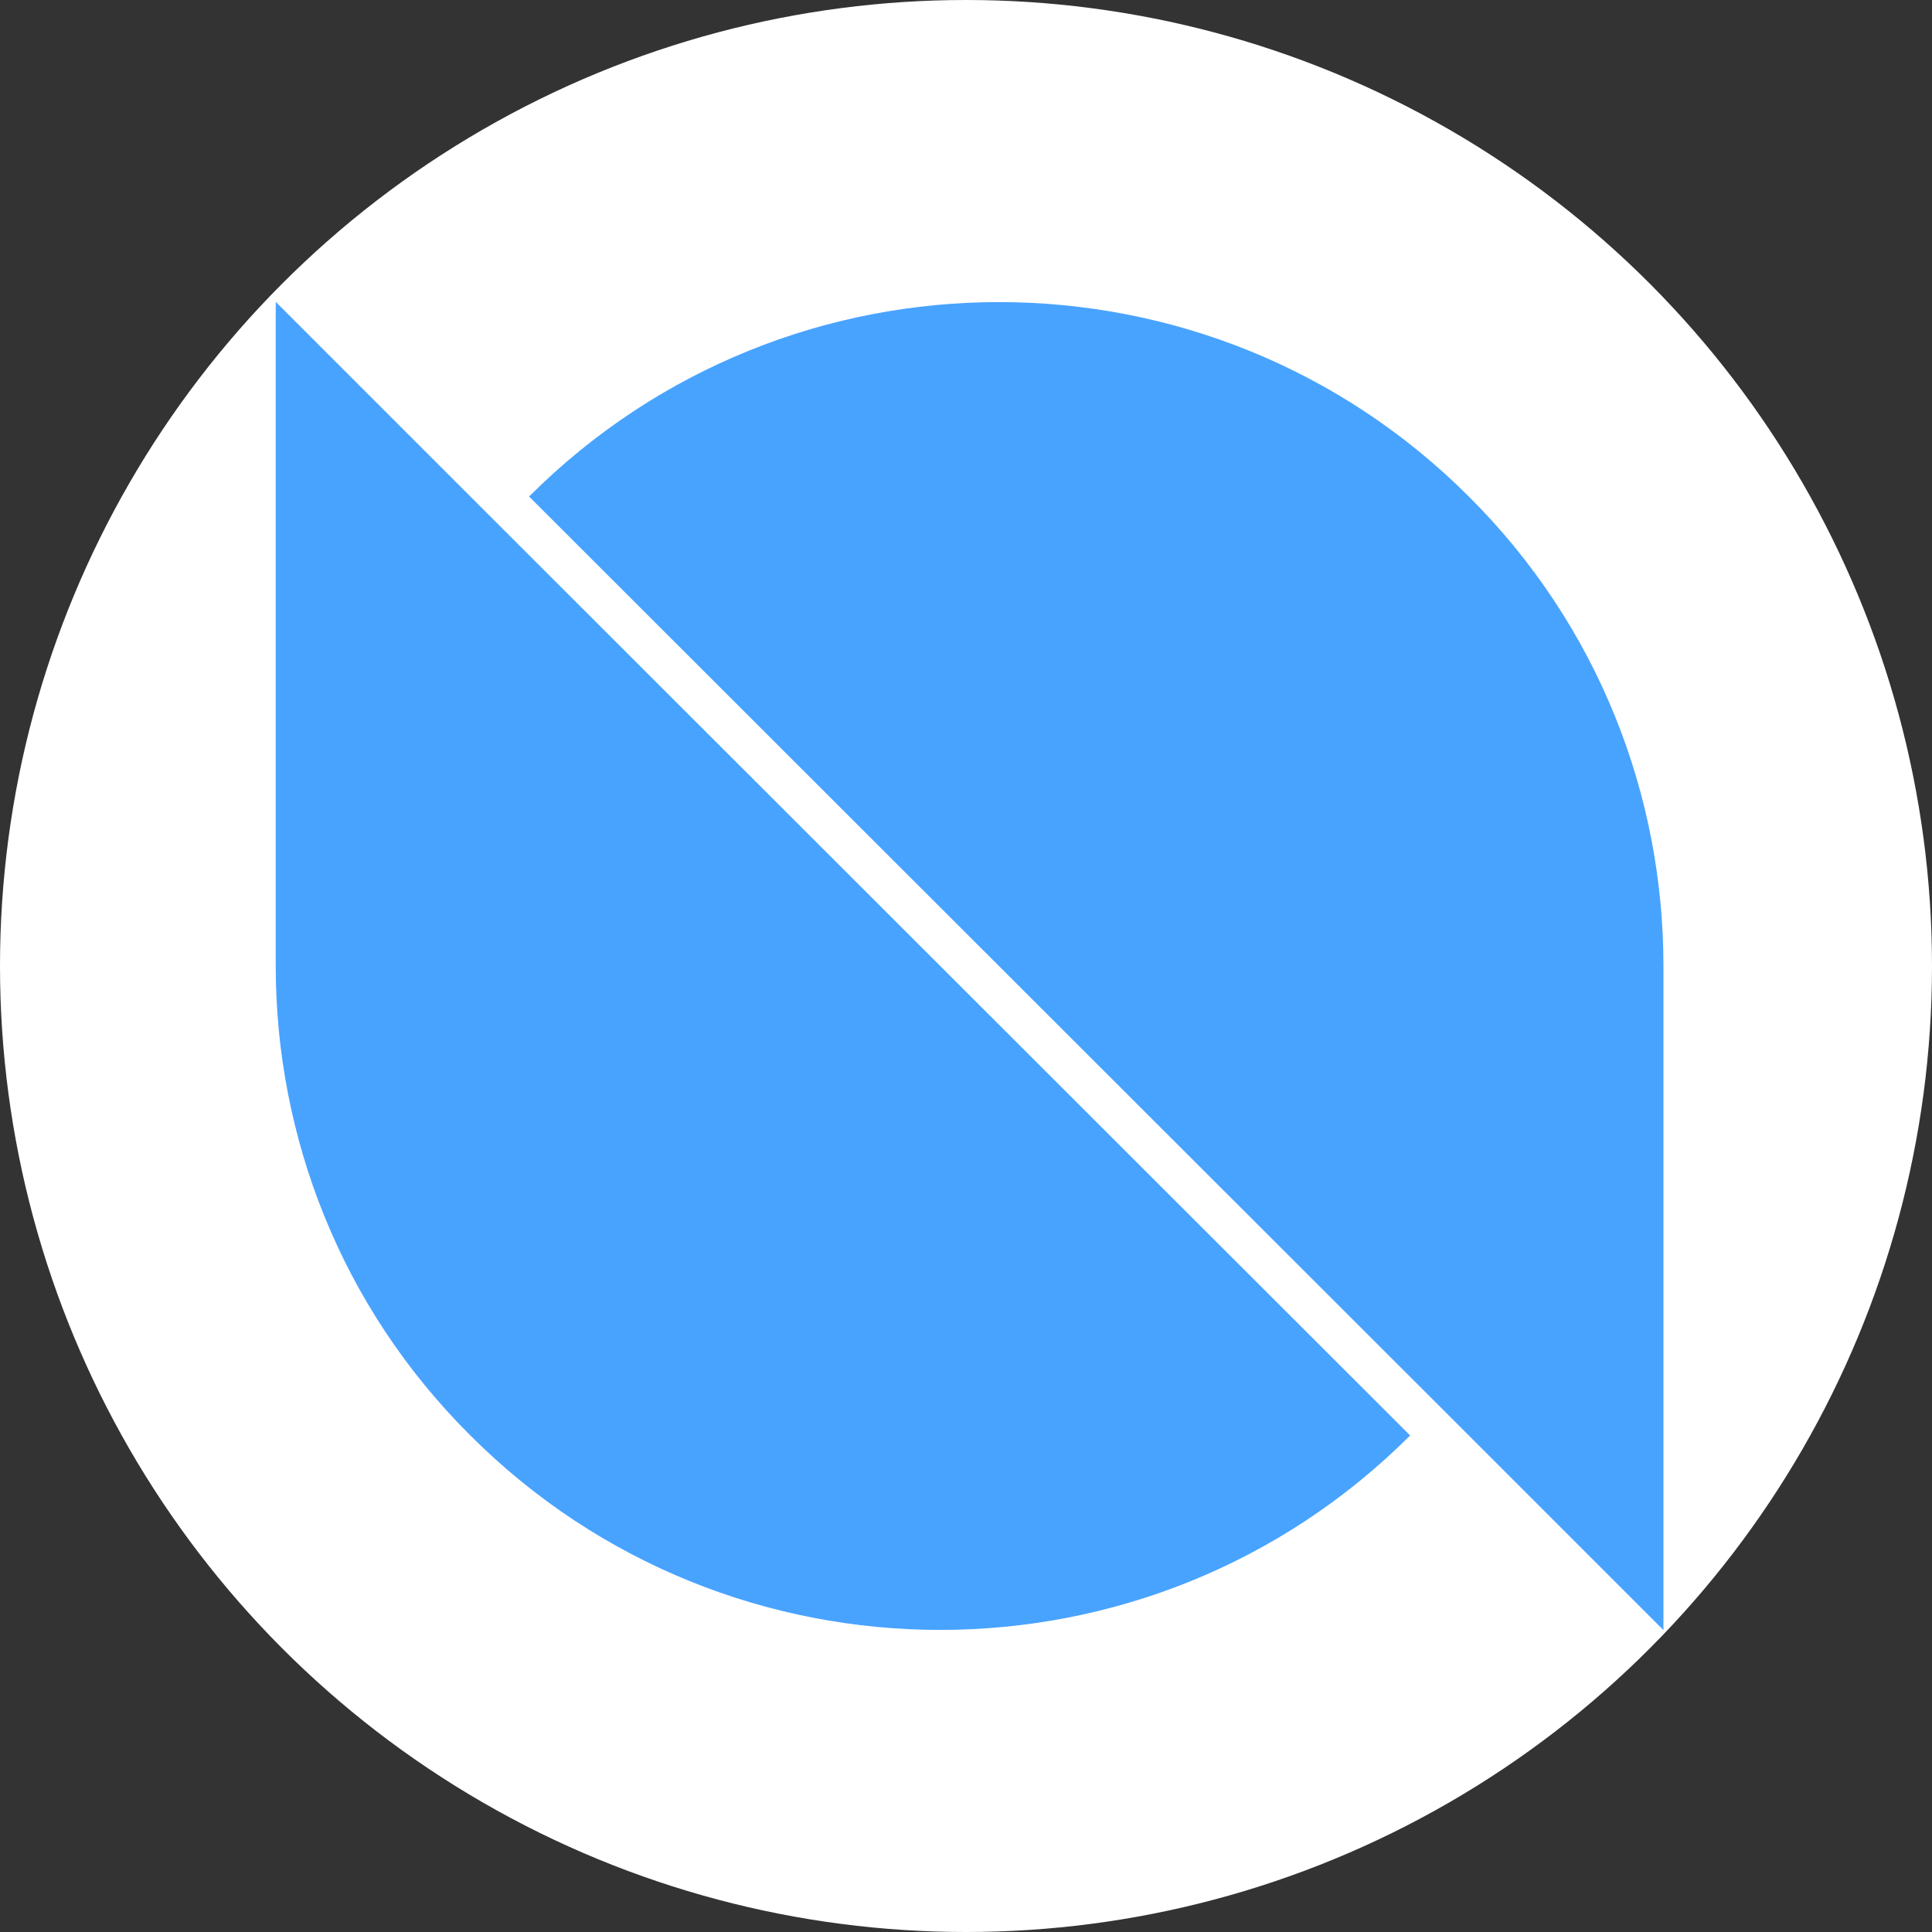 <svg width="32" height="32" viewBox="0 0 32 32" fill="none" xmlns="http://www.w3.org/2000/svg">
<rect x="0" y="0" width="32" height="32" fill="#333333" stroke="none"/>
<circle cx="16" cy="16" r="16" fill="white"/>
<path d="M7.791 8.224L4.567 5V16C4.567 18.818 5.638 21.635 7.791 23.776C12.085 28.07 19.061 28.07 23.356 23.776L7.791 8.224Z" fill="#48A3FF"/>
<path d="M24.328 23.776L27.552 27V16C27.552 13.182 26.481 10.365 24.328 8.224C20.034 3.93 13.057 3.93 8.763 8.224L24.328 23.776Z" fill="#48A3FF"/>
</svg>
